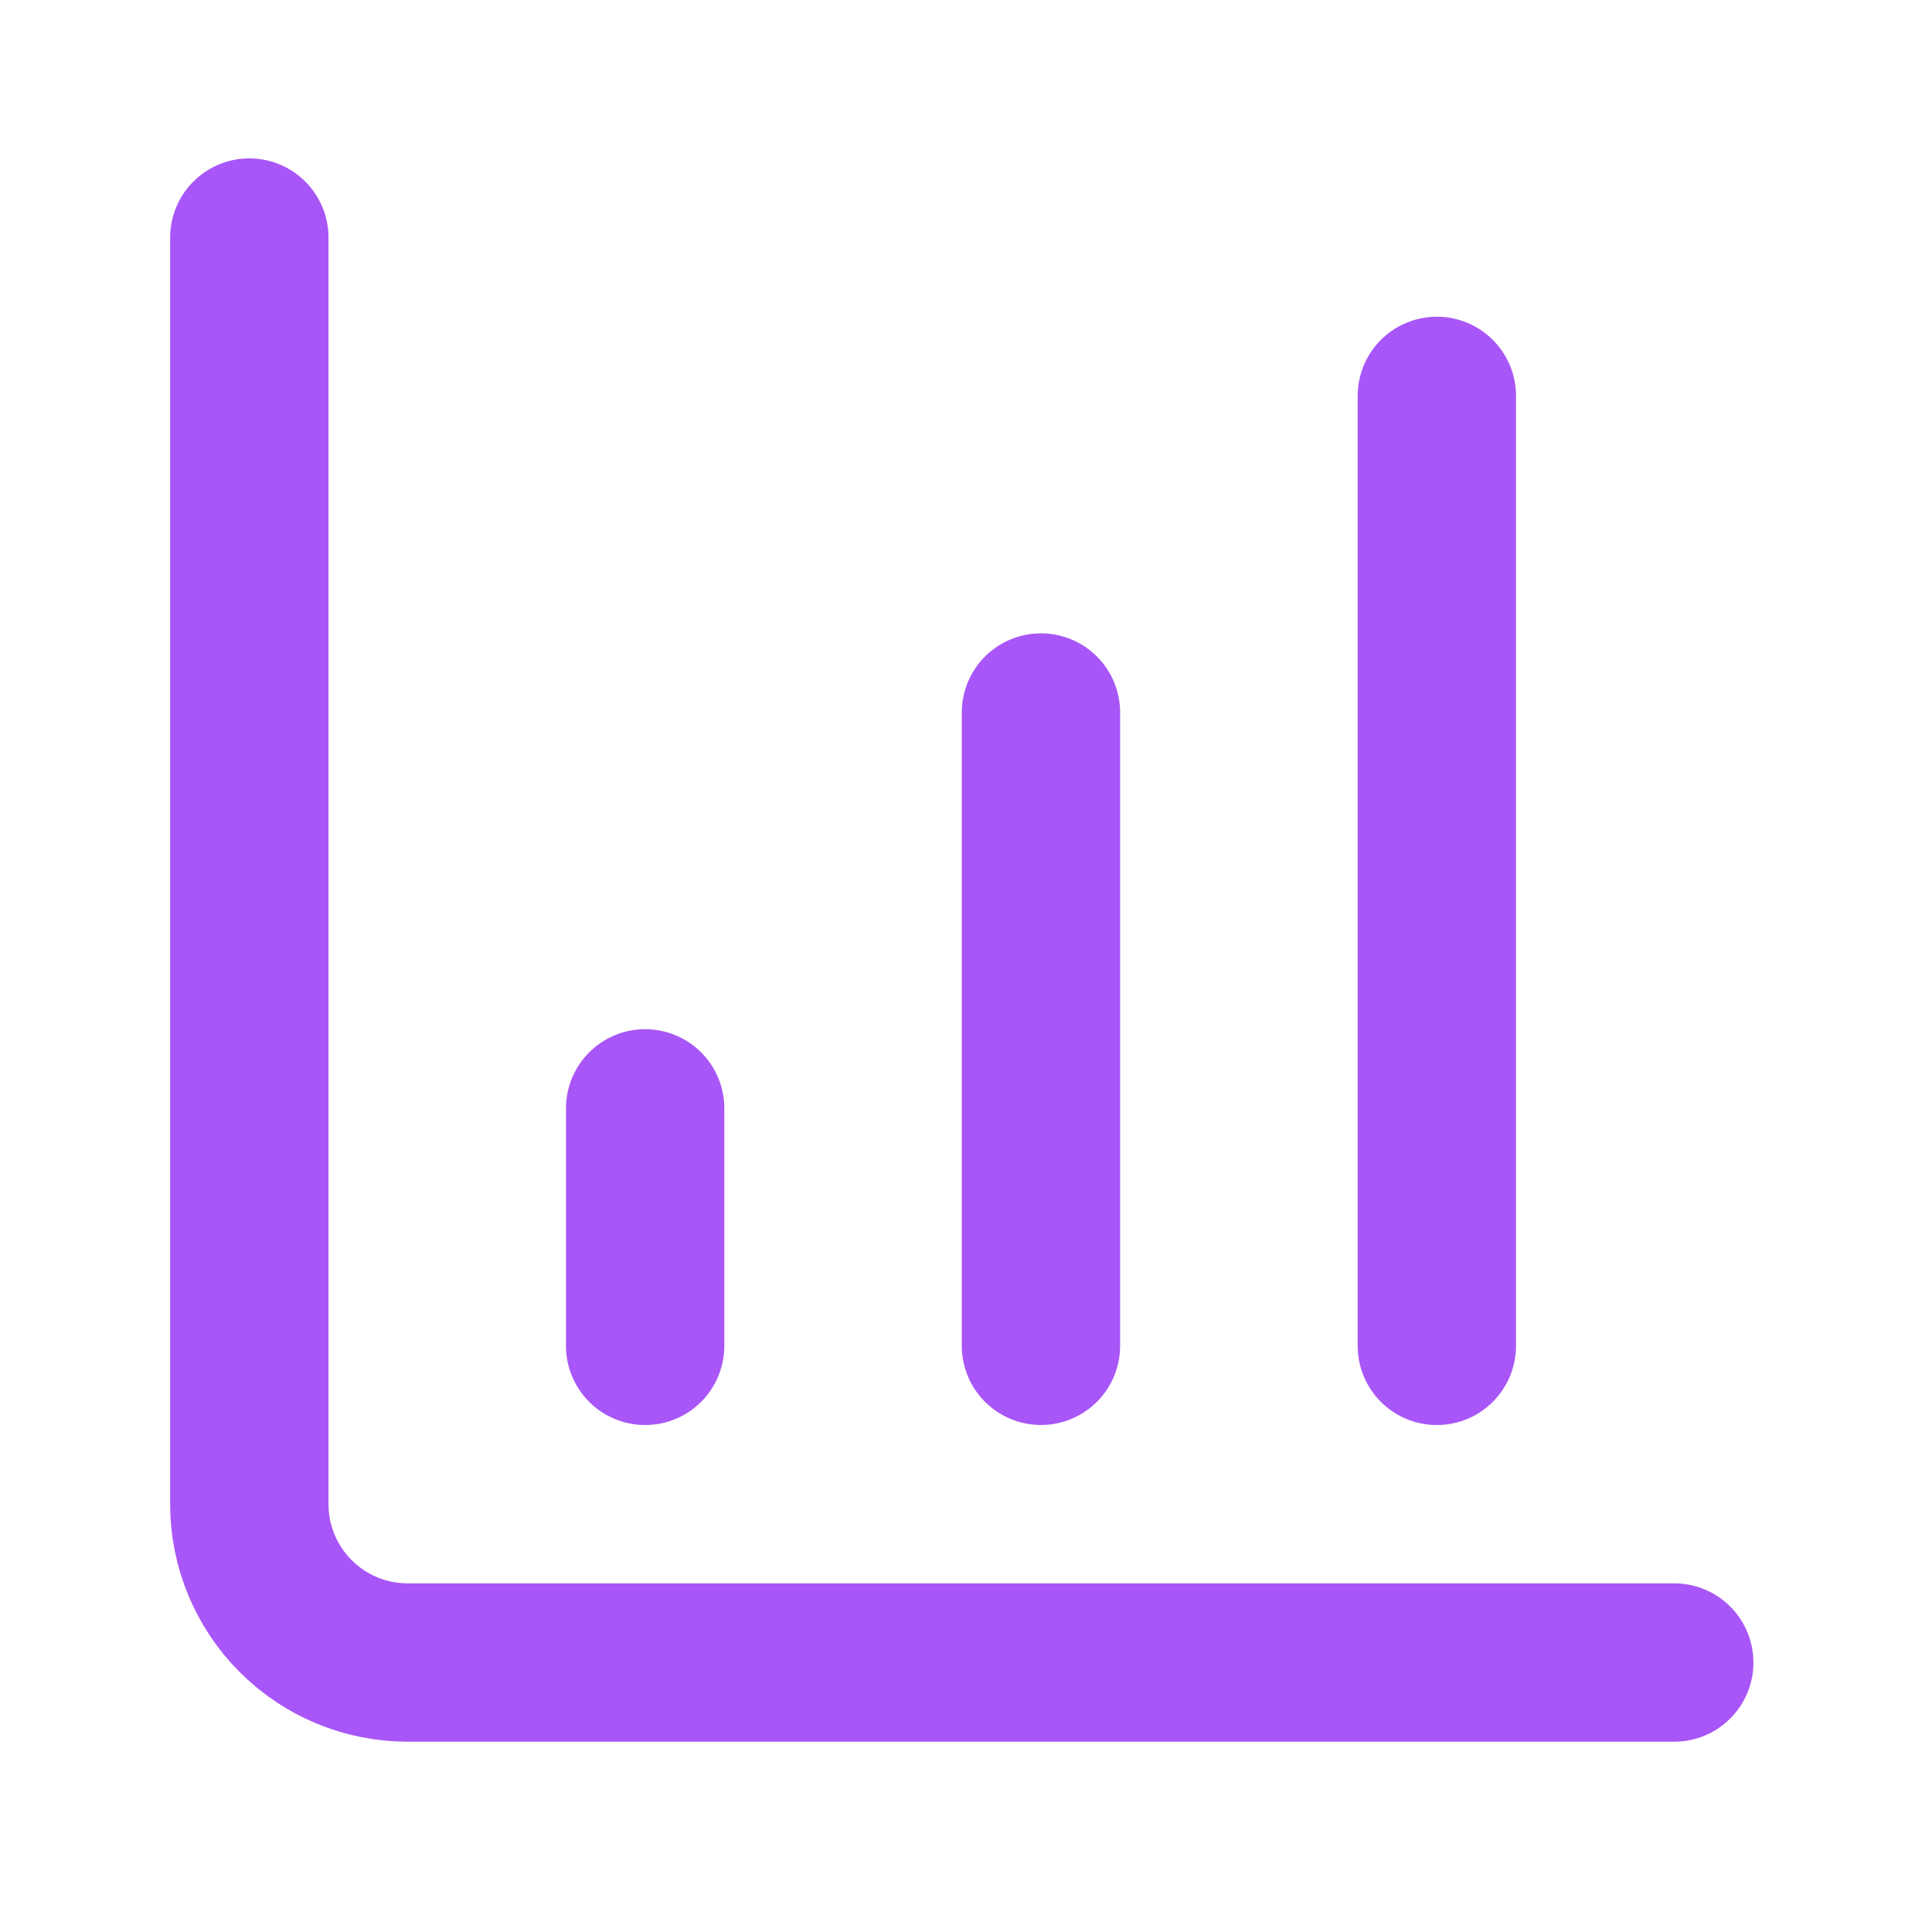 <svg width="44" height="44" viewBox="0 0 44 44" fill="none" xmlns="http://www.w3.org/2000/svg">
<path d="M23.707 30.65V16.227" stroke="#A856F7" stroke-width="3.606" stroke-linecap="round" stroke-linejoin="round"/>
<path d="M32.723 30.651V9.016" stroke="#A856F7" stroke-width="3.606" stroke-linecap="round" stroke-linejoin="round"/>
<path d="M5.678 5.41V34.257C5.678 35.213 6.058 36.13 6.734 36.806C7.41 37.483 8.327 37.863 9.284 37.863H38.13" stroke="#A856F7" stroke-width="3.606" stroke-linecap="round" stroke-linejoin="round"/>
<path d="M14.693 30.651V25.242" stroke="#A856F7" stroke-width="3.606" stroke-linecap="round" stroke-linejoin="round"/>
</svg>
